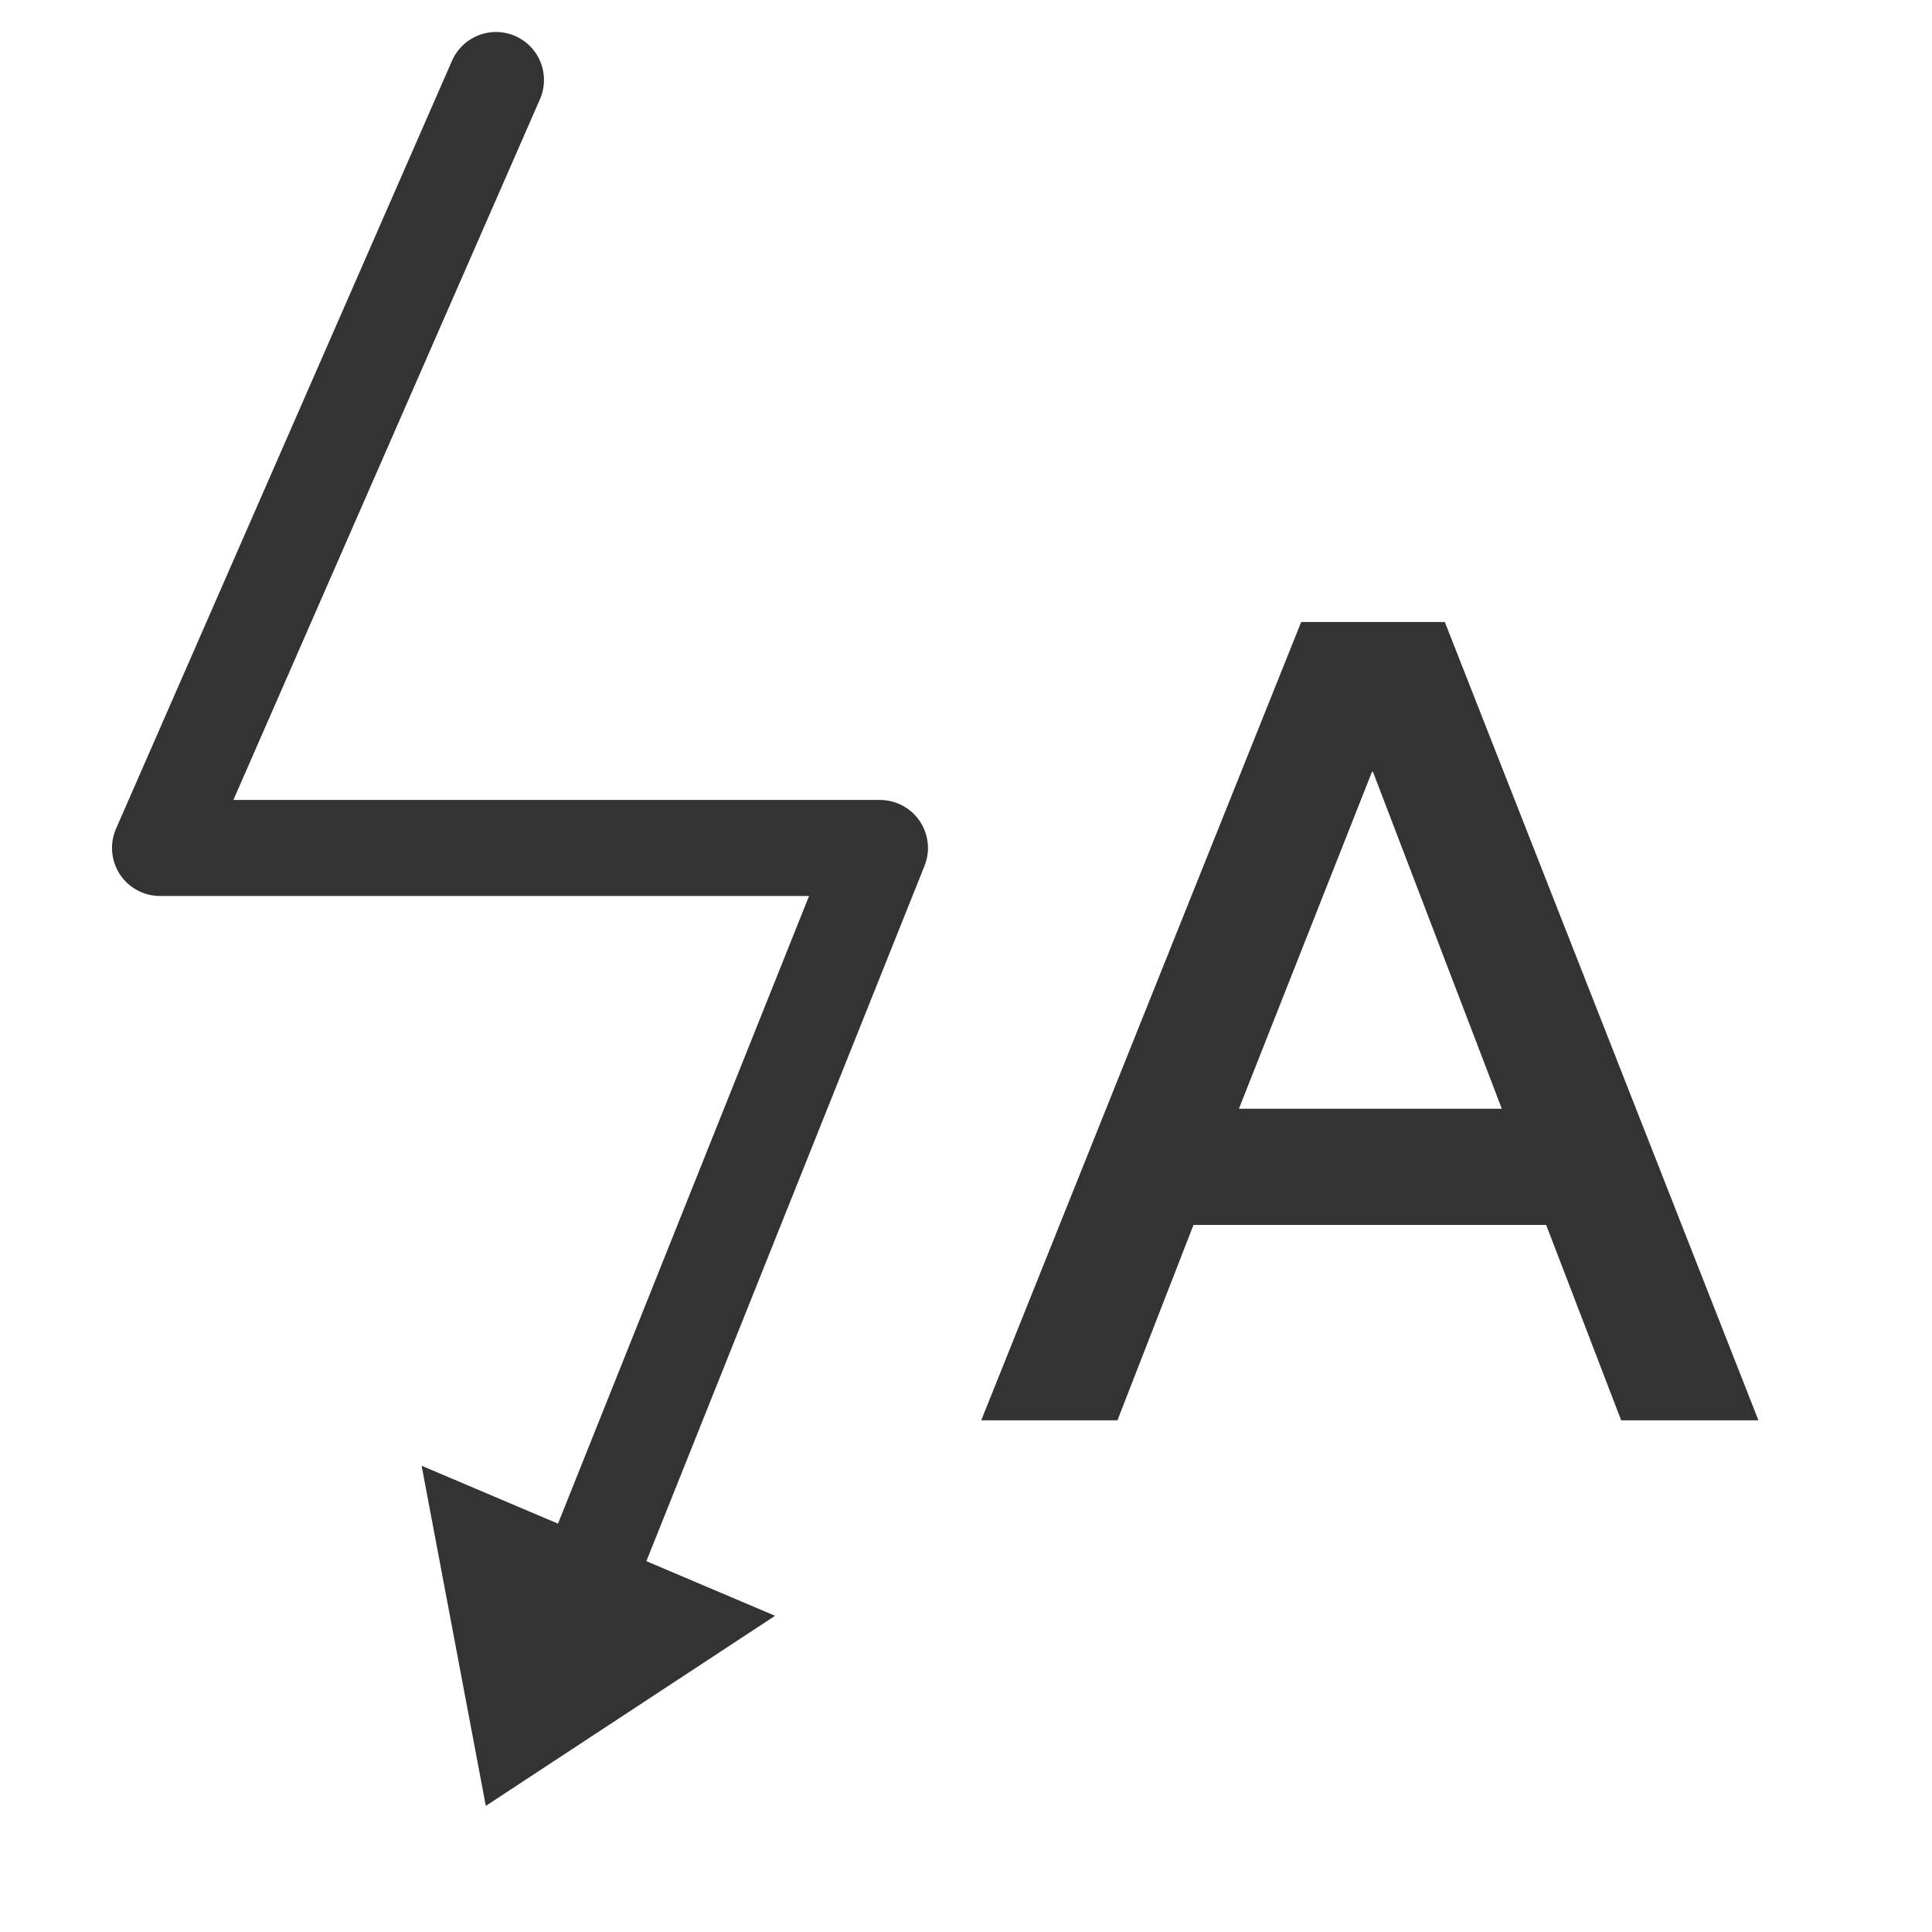 <?xml version="1.0" encoding="UTF-8"?>
<svg width="64px" height="64px" viewBox="0 0 64 64" version="1.1" xmlns="http://www.w3.org/2000/svg" xmlns:xlink="http://www.w3.org/1999/xlink">
    <title>编组 9</title>
    <g id="玩机技巧三月-中东非" stroke="none" stroke-width="1" fill="none" fill-rule="evenodd">
        <g id="（中东非英语）3-win11介绍" transform="translate(-914, -8934)">
            <g id="编组-9" transform="translate(914, 8934)">
                <rect id="矩形" x="0" y="0" width="63.6" height="63.6"></rect>
                <g id="编组-8" transform="translate(5.3, 2.65)">
                    <polyline id="路径-2" stroke="#333333" stroke-width="3.18" stroke-linecap="round" stroke-linejoin="round" points="11.13 0 0 25.44 23.85 25.44 14.31 49.29"></polyline>
                    <path d="M31.717,44.399 L34.236,37.928 L45.919,37.928 L48.403,44.399 L52.95,44.399 L42.561,17.954 L37.804,17.954 L27.205,44.399 L31.717,44.399 Z M44.45,34.08 L35.74,34.08 L40.147,22.921 L40.182,22.921 L44.45,34.08 Z" id="A" fill="#333333" fill-rule="nonzero"></path>
                    <polygon id="三角形" fill="#333333" transform="translate(12.657, 52.781) rotate(-157) translate(-12.657, -52.781) " points="12.657 48.011 19.017 57.551 6.297 57.551"></polygon>
                </g>
            </g>
        </g>
    </g>
</svg>